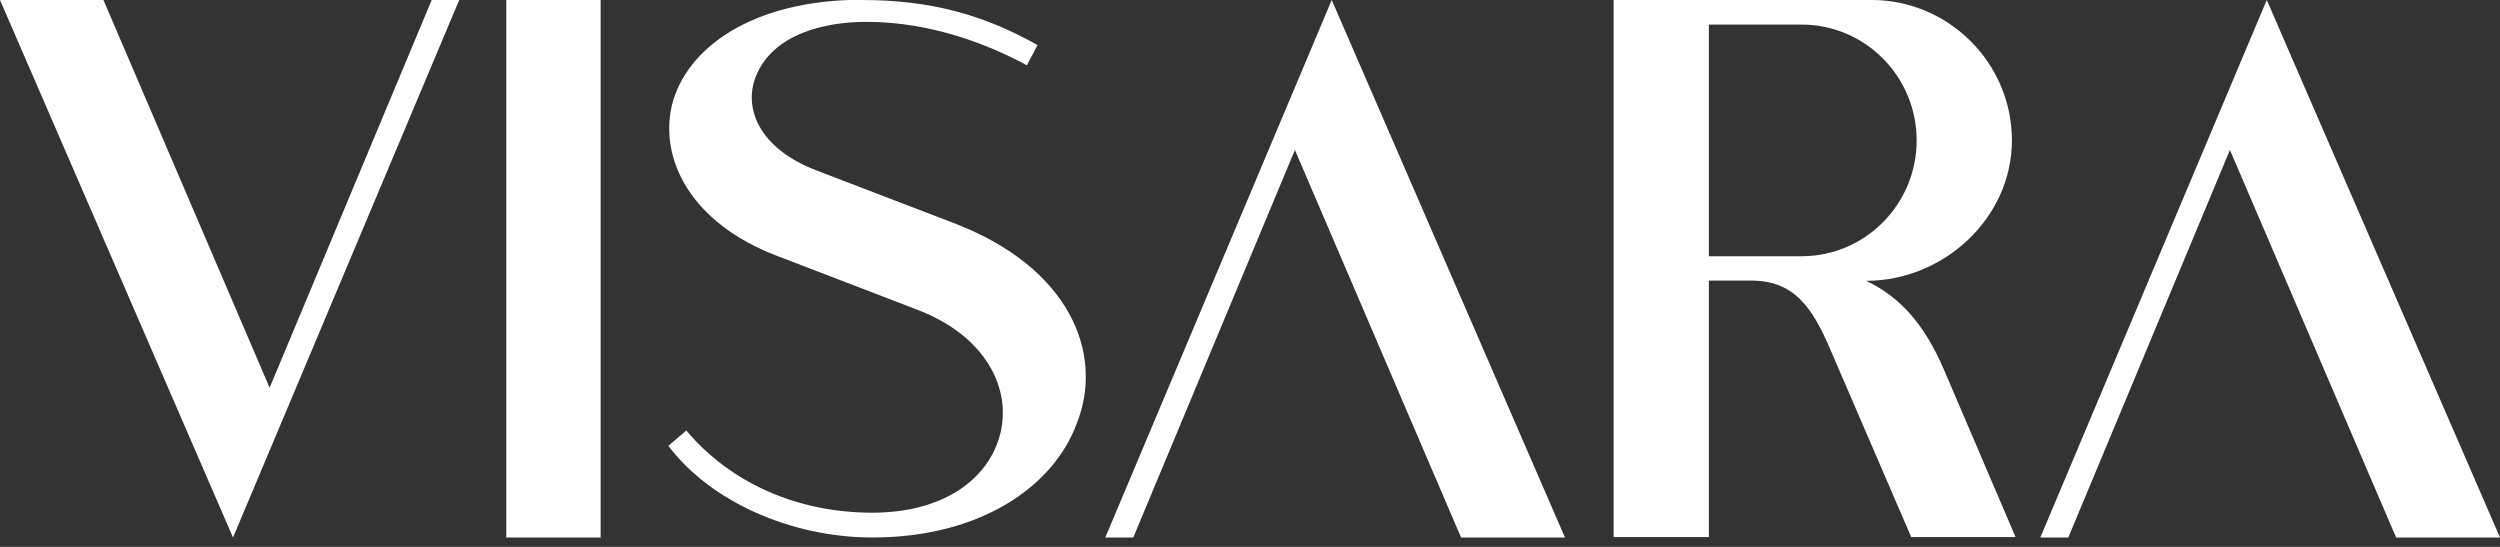 <svg xmlns="http://www.w3.org/2000/svg" width="160" height="35" viewBox="0 0 160 35" fill="none"><rect x="0" y="0" width="160" height="35" fill="#333333" stroke="none"/><g clip-path="url(#clip0_1_47)"><path d="M6.62 0L17.256 24.817L27.629 0H29.39L14.913 34.4L0 0H6.62Z" fill="url(#paint0_linear_1_47)"></path><path d="M32.402 34.4V0H38.44V34.4H32.402Z" fill="url(#paint1_linear_1_47)"></path><path d="M55.157 -2.34749e-05C59.565 -2.34749e-05 62.955 0.947 66.403 2.884L65.72 4.18C63.304 2.869 59.623 1.398 55.448 1.398C52.814 1.398 49.439 2.155 48.362 4.923C47.577 6.947 48.595 9.496 52.218 10.894L60.918 14.229C68.484 17.069 70.696 22.647 68.906 27.118C67.436 31.108 62.781 34.4 55.826 34.4C50.705 34.4 45.496 32.143 42.775 28.531L43.925 27.555C46.733 30.89 50.996 32.812 55.826 32.812C60.235 32.812 62.97 30.817 63.857 28.283C64.934 25.283 63.363 21.598 58.707 19.822L49.715 16.37C44.23 14.273 42.208 10.224 42.993 6.772C43.881 3.088 48.144 -0.015 55.157 -0.015V-2.34749e-05Z" fill="url(#paint2_linear_1_47)"></path><path d="M82.874 9.598L72.529 34.4H70.739L85.231 0L100.158 34.4H93.509L82.874 9.598Z" fill="url(#paint3_linear_1_47)"></path><path d="M103.286 0H119.785C124.703 0 128.762 4.02 128.762 8.986C128.762 13.952 124.398 17.972 119.436 17.972C121.59 19.006 123.117 20.681 124.398 23.623L128.995 34.371H122.317L117.167 22.428C115.988 19.647 114.81 17.957 112.074 17.957H109.368V34.371H103.272V0H103.286ZM109.368 1.573V16.399H115.304C119.378 16.399 122.666 13.064 122.666 8.986C122.666 4.908 119.378 1.573 115.304 1.573H109.368Z" fill="white"></path><path d="M142.715 9.598L132.371 34.4H130.581L145.072 0L160 34.4H153.351L142.715 9.598Z" fill="white"></path></g><defs><linearGradient id="paint0_linear_1_47" x1="14.695" y1="-2.126" x2="14.695" y2="54.862" gradientUnits="userSpaceOnUse"><stop stop-color="white"></stop><stop offset="0.19" stop-color="white"></stop><stop offset="0.6" stop-color="white"></stop><stop offset="0.87" stop-color="white"></stop><stop offset="1" stop-color="white"></stop></linearGradient><linearGradient id="paint1_linear_1_47" x1="35.413" y1="-2.126" x2="35.413" y2="54.862" gradientUnits="userSpaceOnUse"><stop stop-color="white"></stop><stop offset="0.19" stop-color="white"></stop><stop offset="0.6" stop-color="white"></stop><stop offset="0.87" stop-color="white"></stop><stop offset="1" stop-color="white"></stop></linearGradient><linearGradient id="paint2_linear_1_47" x1="56.117" y1="-2.126" x2="56.117" y2="54.862" gradientUnits="userSpaceOnUse"><stop stop-color="white"></stop><stop offset="0.19" stop-color="white"></stop><stop offset="0.6" stop-color="white"></stop><stop offset="0.87" stop-color="white"></stop><stop offset="1" stop-color="white"></stop></linearGradient><linearGradient id="paint3_linear_1_47" x1="85.449" y1="-2.126" x2="85.449" y2="54.862" gradientUnits="userSpaceOnUse"><stop stop-color="white"></stop><stop offset="0.19" stop-color="white"></stop><stop offset="0.6" stop-color="white"></stop><stop offset="0.87" stop-color="white"></stop><stop offset="1" stop-color="white"></stop></linearGradient><clipPath id="clip0_1_47"><rect width="160" height="34.4" fill="white"></rect></clipPath></defs></svg>